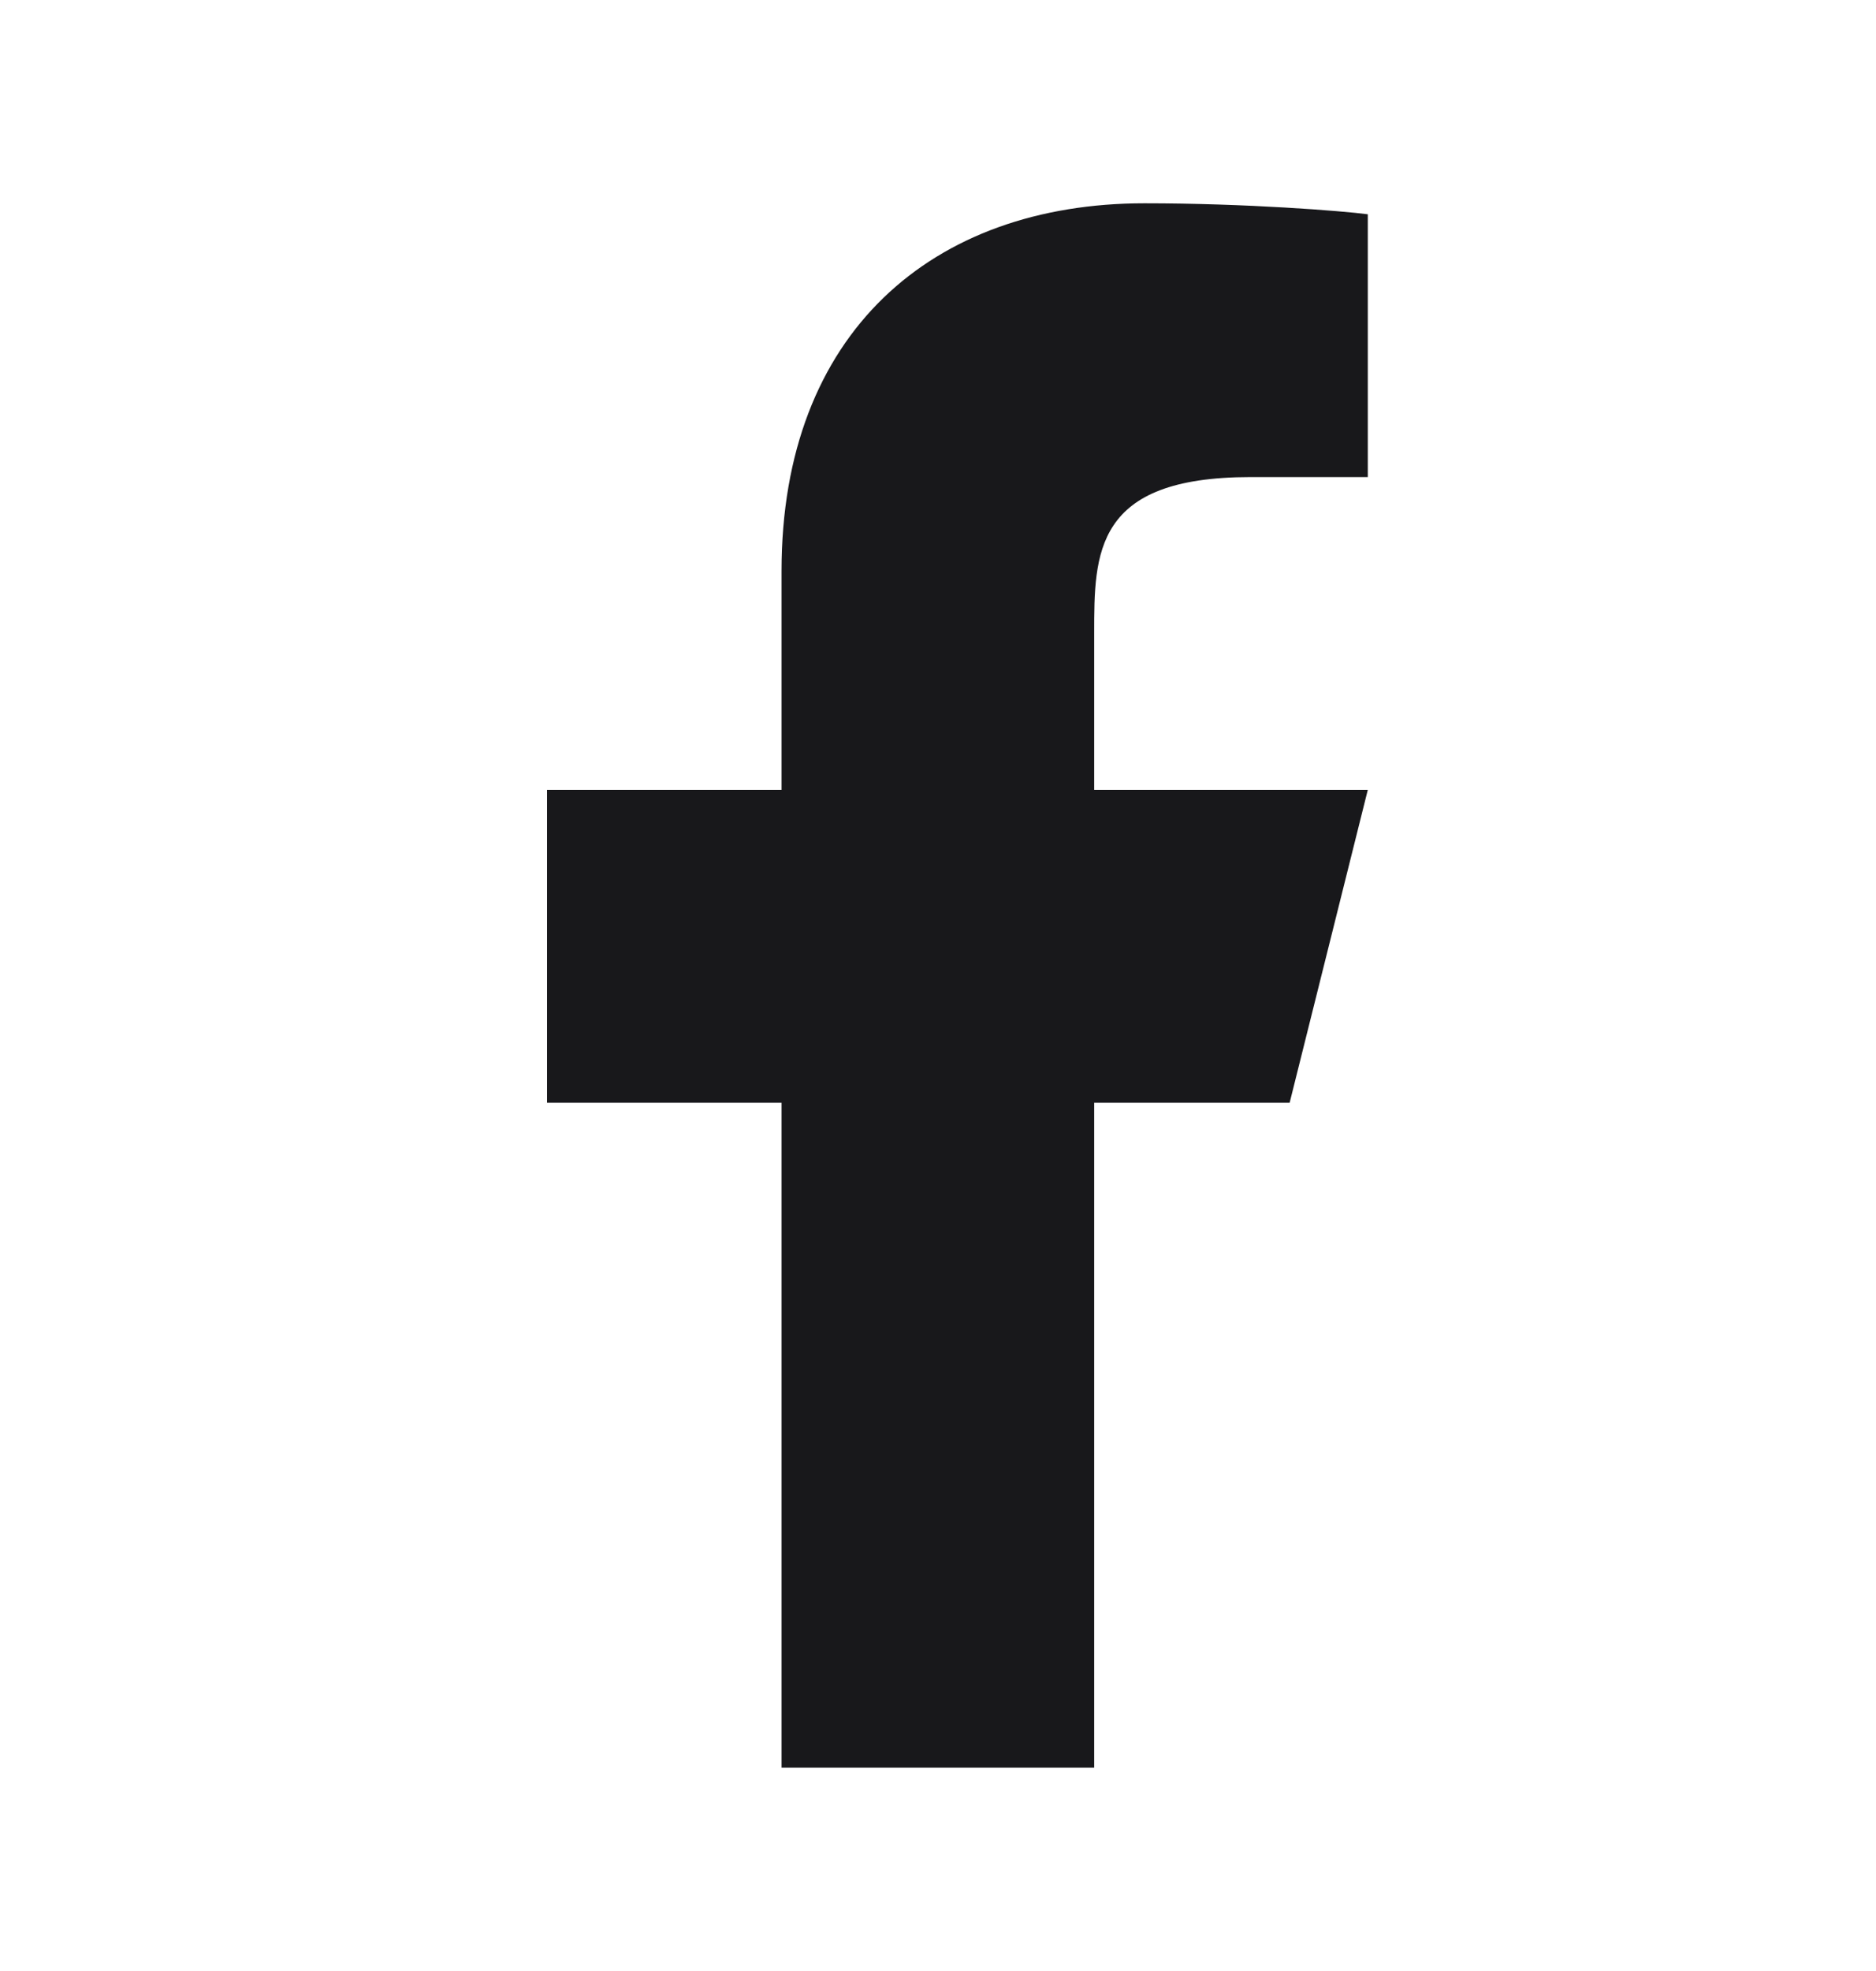 <svg width="20" height="21" viewBox="0 0 20 21" fill="none" xmlns="http://www.w3.org/2000/svg">
<g id="6239ba0290d29f5d0a709e8b_Facebook.svg">
<path id="Vector" d="M11.665 11.749H13.749L14.582 8.416H11.665V6.749C11.665 5.891 11.665 5.083 13.332 5.083H14.582V2.283C14.31 2.247 13.284 2.166 12.201 2.166C9.939 2.166 8.332 3.547 8.332 6.083V8.416H5.832V11.749H8.332V18.833H11.665V11.749Z" fill="#18181B"/>
</g>
</svg>
